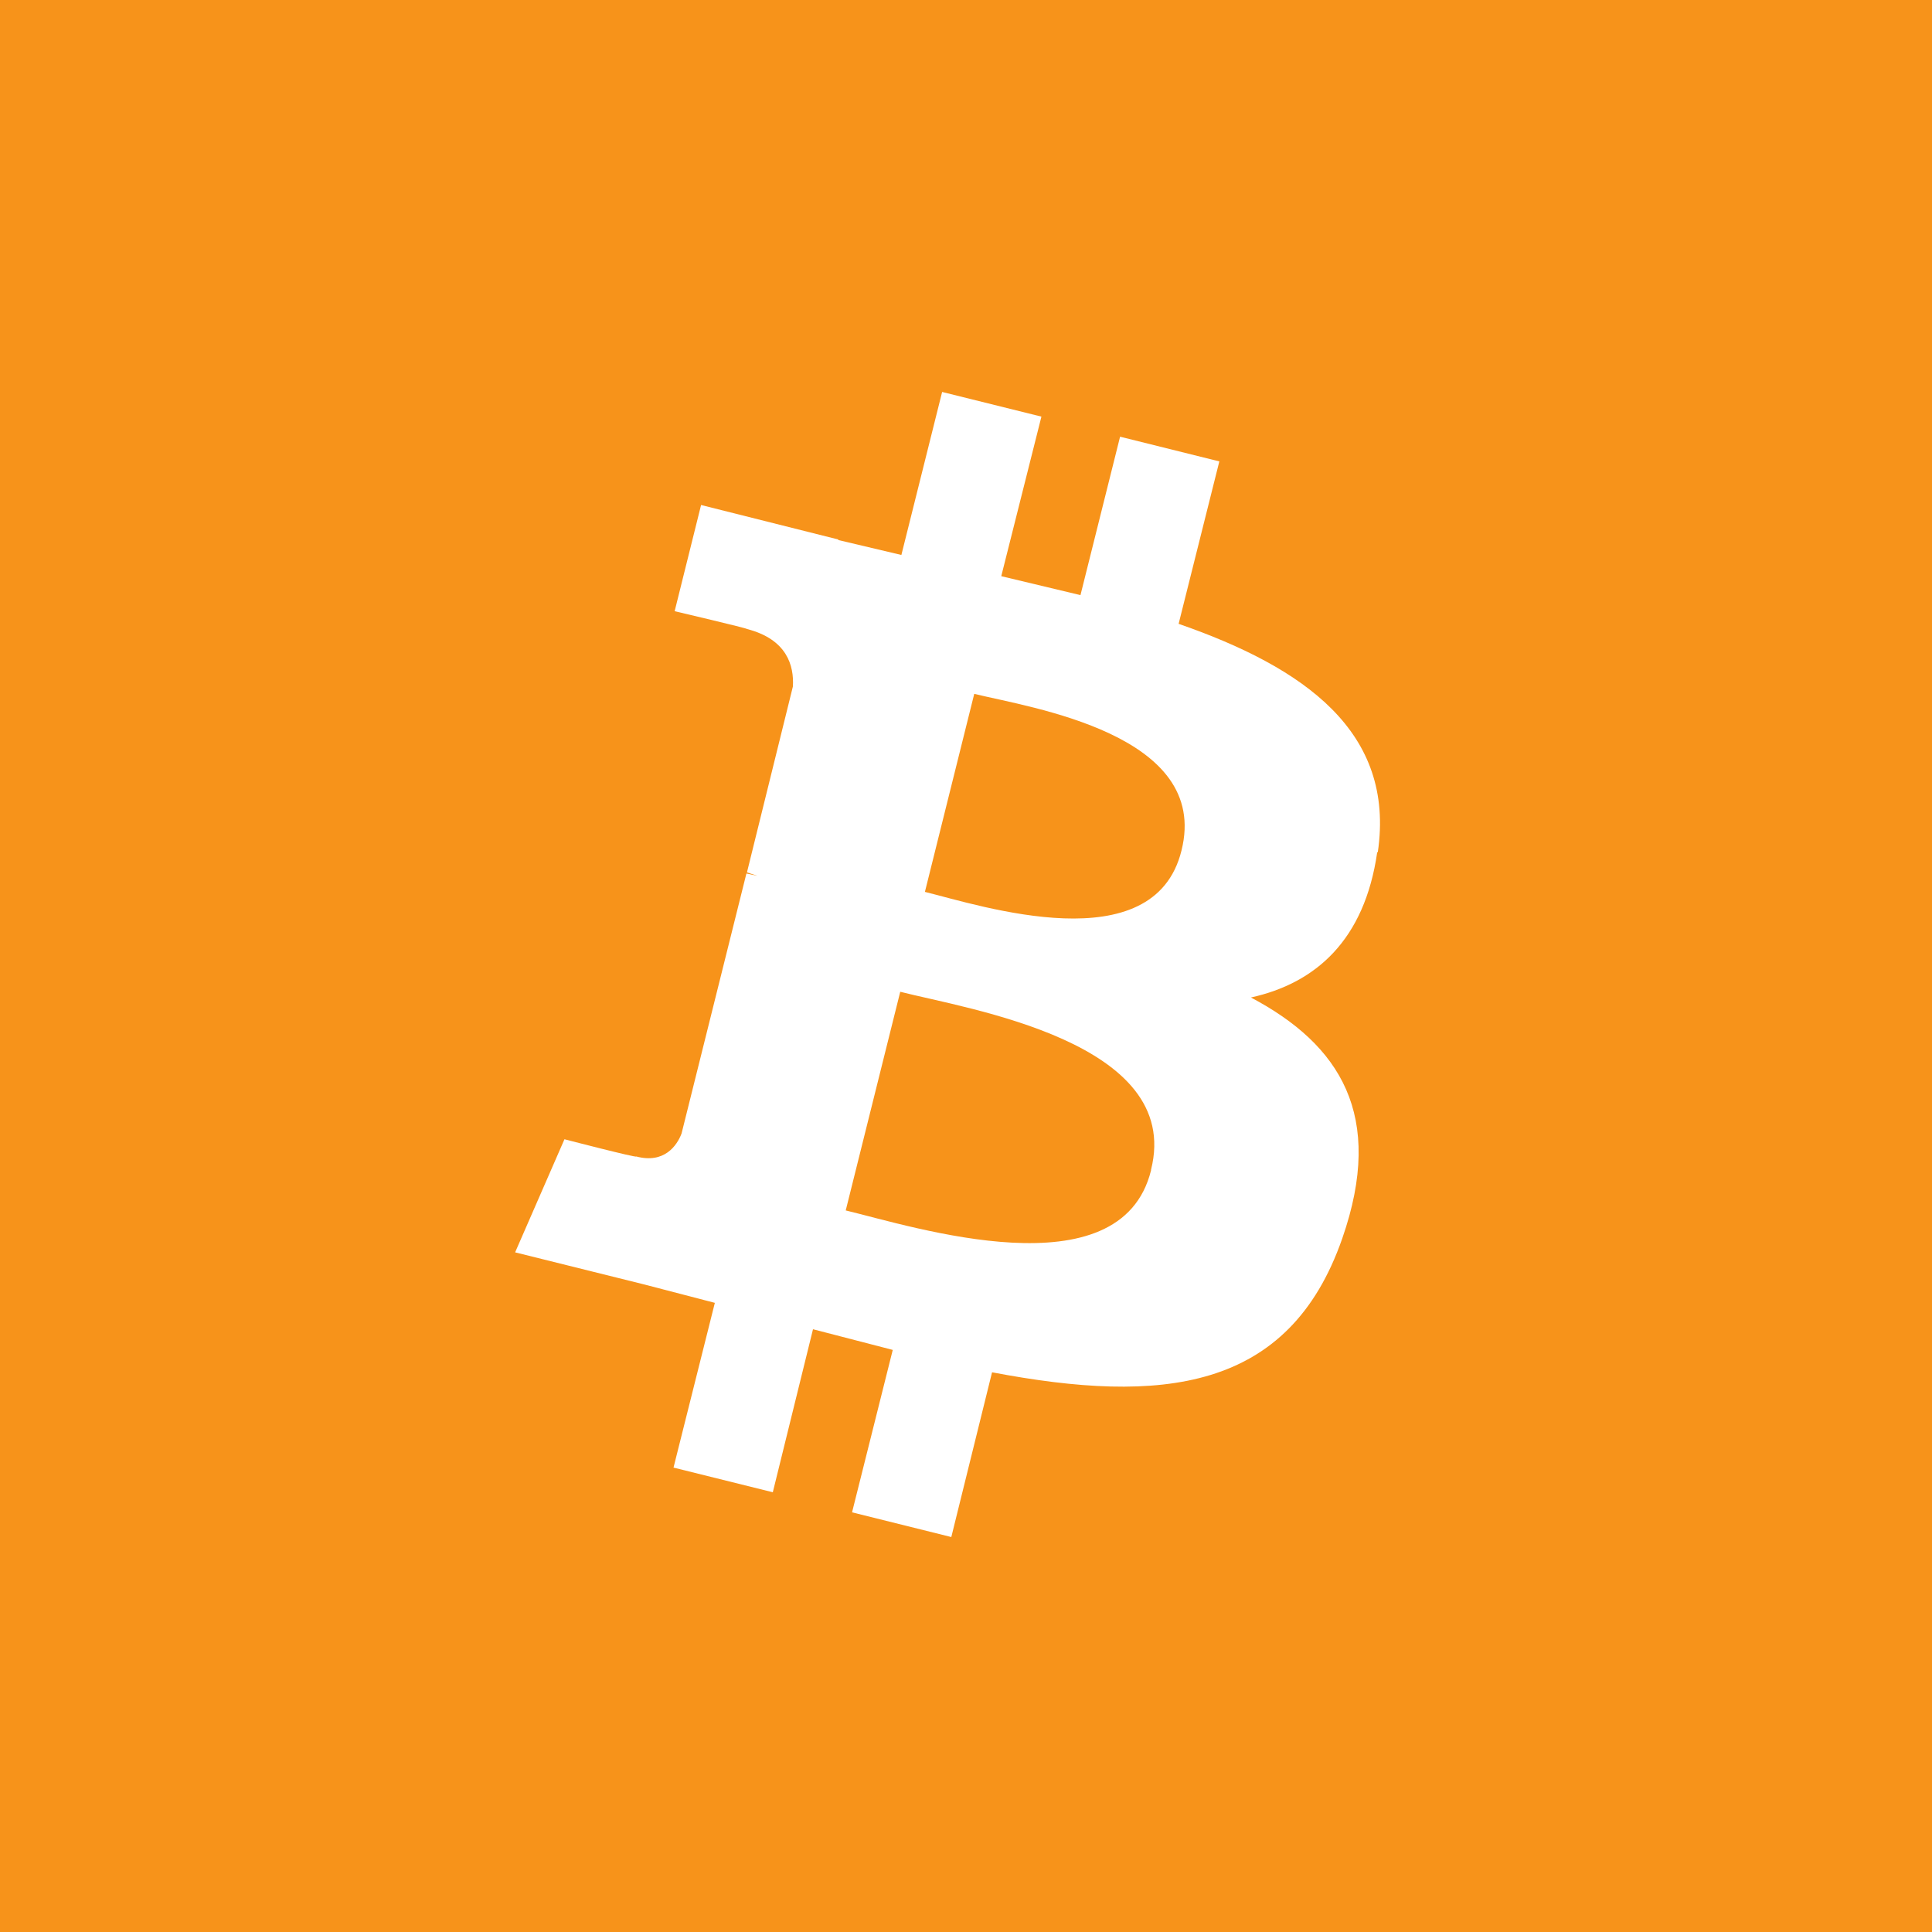 <svg viewBox="0 0 56 56" xmlns:xlink="http://www.w3.org/1999/xlink" xmlns="http://www.w3.org/2000/svg" width="56" height="56"><path fill="#F7931A" d="M0 0h56v56H0z"/><path d="M39.936 24.704c.515-3.494-2.13-5.357-5.773-6.622l1.18-4.708-2.877-.716-1.148 4.592-2.296-.549 1.164-4.625-2.878-.715-1.181 4.725-1.83-.433v-.016l-3.976-.999-.766 3.078s2.13.5 2.096.516c1.165.3 1.365 1.065 1.332 1.664l-1.332 5.39.3.1-.316-.067-1.88 7.537c-.133.35-.5.882-1.314.665.033.05-2.08-.499-2.08-.499l-1.43 3.278 3.743.931 2.046.533-1.198 4.775 2.878.715 1.165-4.725 2.312.599-1.18 4.708 2.877.716 1.181-4.775c4.908.931 8.602.566 10.15-3.877 1.247-3.576-.067-5.623-2.646-6.987 1.88-.416 3.294-1.664 3.66-4.21h.017zm-6.572 9.217c-.882 3.577-6.904 1.63-8.85 1.164l1.58-6.338c1.946.499 8.202 1.447 7.27 5.157v.017zm.882-9.267c-.799 3.244-5.823 1.597-7.437 1.198l1.43-5.74c1.631.4 6.855 1.165 6.007 4.542z" fill="#fff"/></svg>